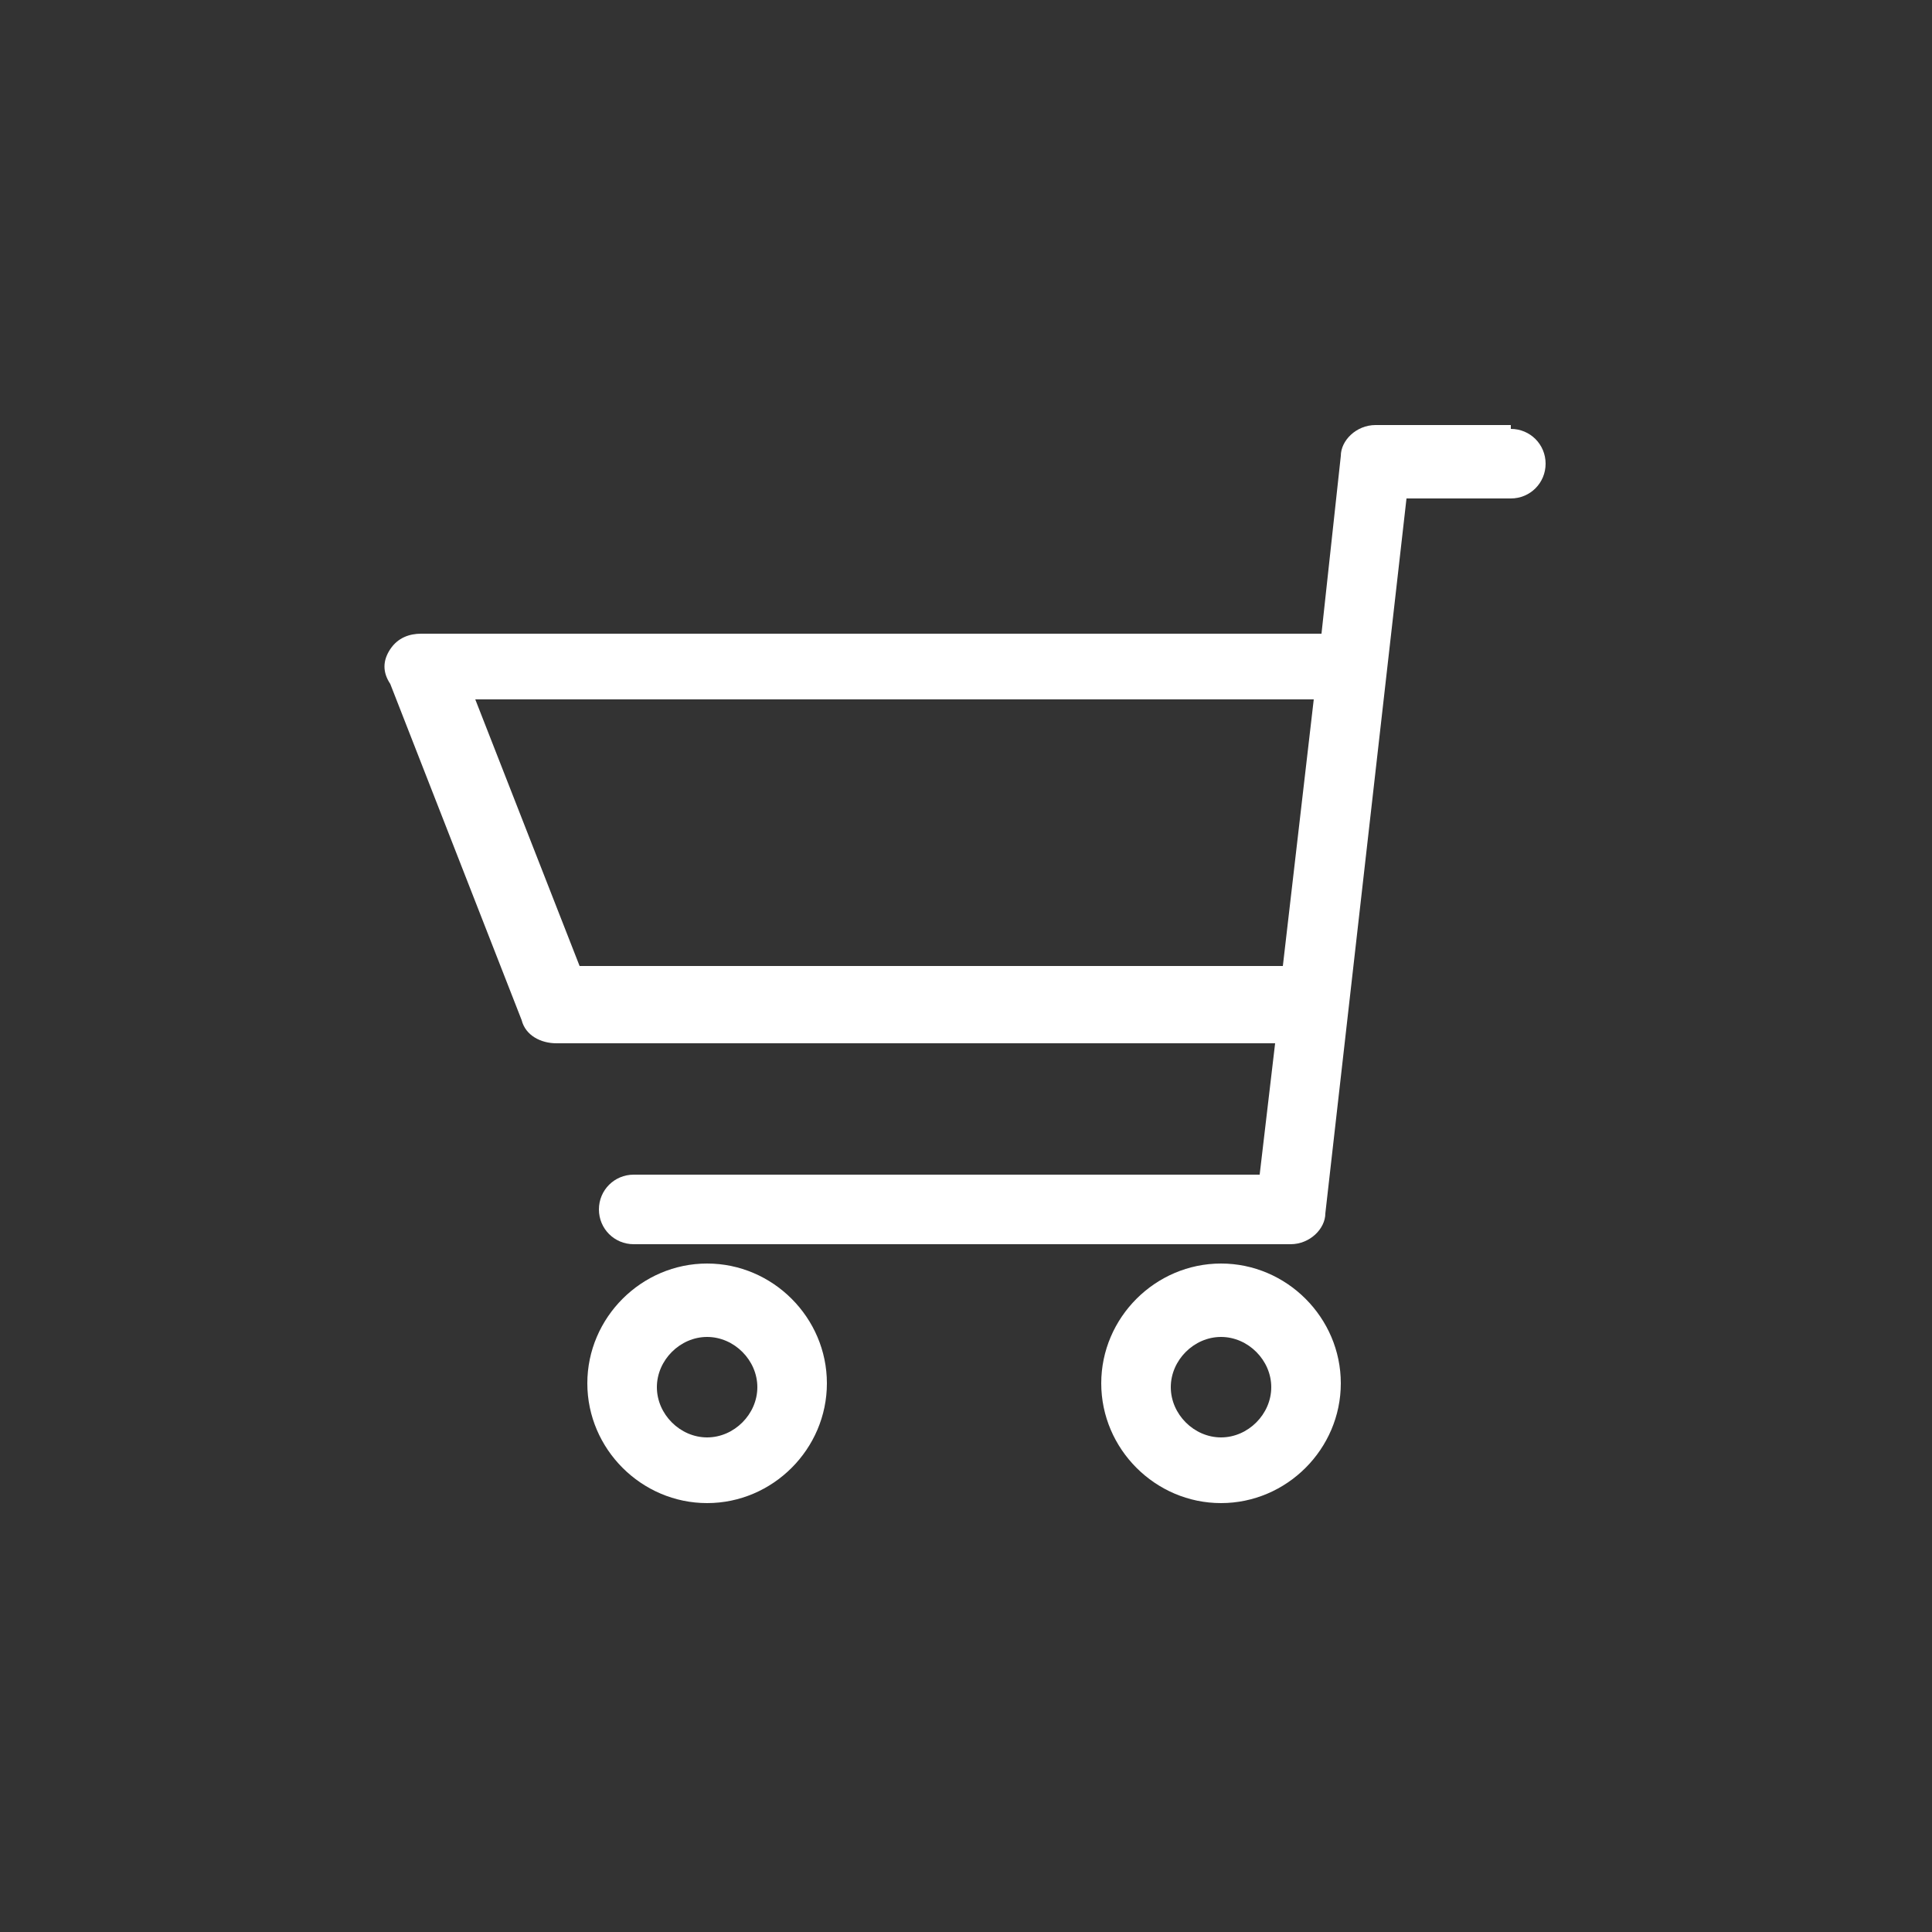 <?xml version="1.0" encoding="UTF-8"?>
<svg xmlns="http://www.w3.org/2000/svg" version="1.1" viewBox="0 0 50 50">
  <rect x="0" y="0" width="50" height="50" fill="#333333" stroke="none"/>
  <defs>
    <style>
      .cls-1 {
        fill: #fff;
      }
    </style>
  </defs>
  <!-- Generator: Adobe Illustrator 28.7.1, SVG Export Plug-In . SVG Version: 1.2.0 Build 142)  -->
  <g>
    <g id="_レイヤー_1" data-name="レイヤー_1">
      <path class="cls-1" d="M39.1,11h-3.5c-.5,0-.9.4-.9.8l-.5,4.6H10.9c-.3,0-.6.1-.8.4s-.2.6,0,.9l3.4,8.7c.1.4.5.6.9.6h18.6l-.4,3.4h-16.2c-.5,0-.9.4-.9.9s.4.9.9.9h17c.5,0,.9-.4.9-.8l2.1-18.5h2.7c.5,0,.9-.4.9-.9s-.4-.9-.9-.9v-.1ZM33.2,25H15l-2.7-6.9h21.7l-.8,6.9ZM18.3,32.7c-1.7,0-3.1,1.4-3.1,3.1s1.4,3.1,3.1,3.1,3.1-1.4,3.1-3.1-1.4-3.1-3.1-3.1ZM18.3,37.2c-.7,0-1.3-.6-1.3-1.3s.6-1.3,1.3-1.3,1.3.6,1.3,1.3-.6,1.3-1.3,1.3ZM31.6,32.7c-1.7,0-3.1,1.4-3.1,3.1s1.4,3.1,3.1,3.1,3.1-1.4,3.1-3.1-1.4-3.1-3.1-3.1ZM31.6,37.2c-.7,0-1.3-.6-1.3-1.3s.6-1.3,1.3-1.3,1.3.6,1.3,1.3-.6,1.3-1.3,1.3Z"/>
    </g>
  </g>
</svg>